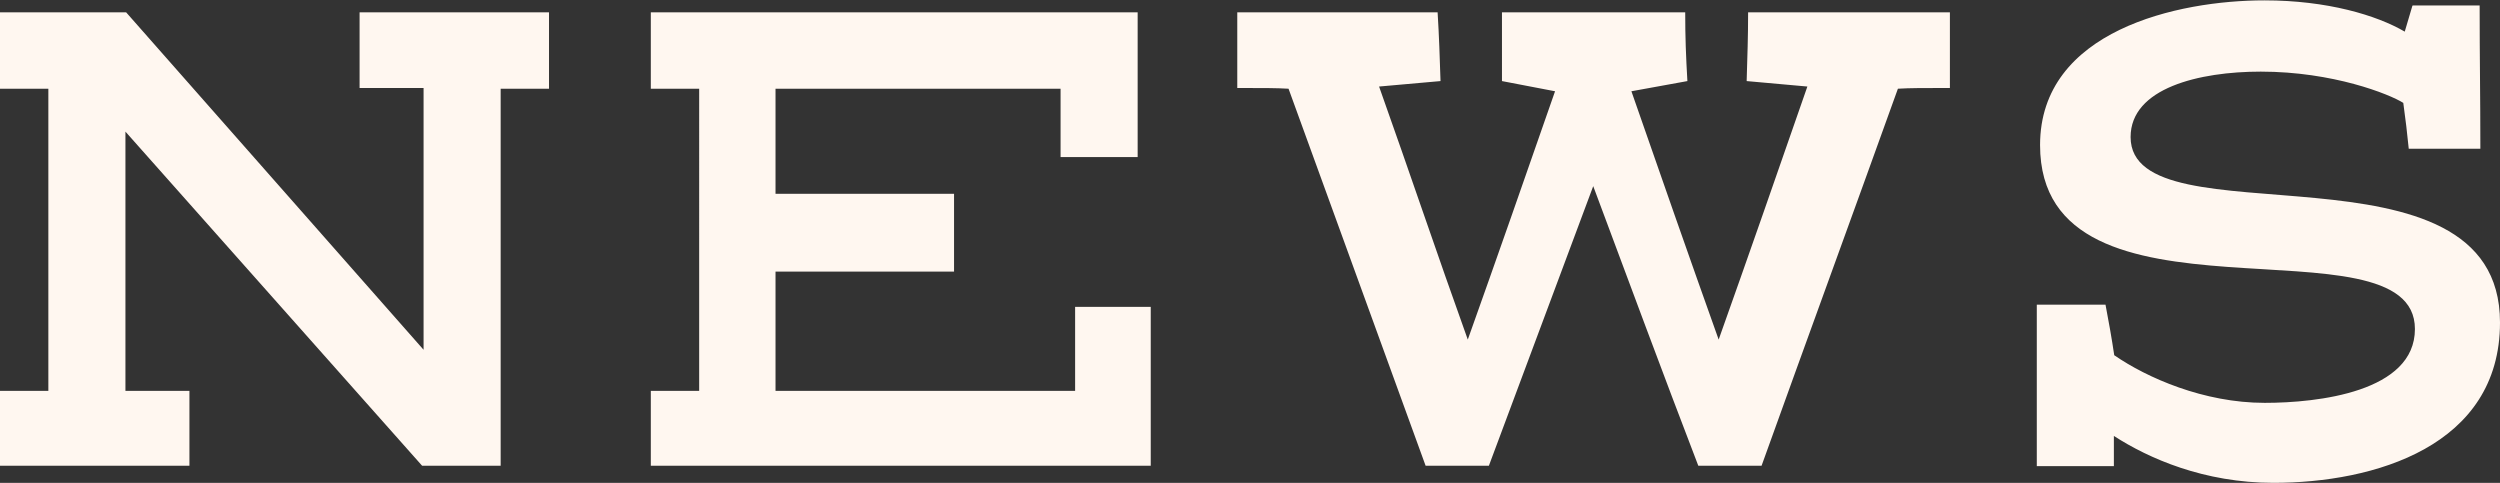 <svg xmlns="http://www.w3.org/2000/svg" id="_レイヤー_2" data-name="レイヤー 2" viewBox="0 0 68.76 13.28"><rect x="0" y="0" width="68.76" height="13.28" fill="#333333" stroke="none"/><defs><style>.cls-1{fill:#fff7f0;stroke-width:0}</style></defs><g id="design"><path d="M15.1 2.44h-1.33v10.37h-2.16L3.45 3.62v7.13h1.76v2.06H0v-2.06h1.33V2.44H0V.34h3.47l8.18 9.28v-7.2H9.89V.34h5.21zM29.57 10.75V8.44h2.08v4.37H17.9v-2.06h1.33V2.44H17.9V.34h13.39v3.98h-2.12V2.44h-7.84v2.89h4.91v2.14h-4.91v3.28h8.23ZM47.27 9.34c.83-2.33 1.63-4.63 2.44-6.96l-1.67-.15c.02-.68.04-1.22.04-1.89h5.55v2.08c-.75 0-1.09 0-1.43.02-1.24 3.45-2.51 6.92-3.75 10.37h-1.74c-.98-2.55-1.93-5.12-2.89-7.69l-2.87 7.69h-1.74L35.44 2.44c-.34-.02-.68-.02-1.41-.02V.34h5.51c.04.64.06 1.26.08 1.89l-1.69.15c.83 2.33 1.61 4.65 2.44 6.96.81-2.27 1.61-4.56 2.4-6.83l-1.46-.28V.34h5.04c0 .69.02 1.2.06 1.89l-1.54.28c.79 2.27 1.59 4.56 2.4 6.83M66.36.15h1.84c0 1.48.02 2.48.02 3.94h-1.97q-.06-.615-.15-1.26c-.38-.24-1.93-.86-3.92-.86-1.69 0-3.58.45-3.58 1.8 0 2.96 10.16-.19 10.16 5.1 0 3.41-3.47 4.41-6.23 4.41-1.91 0-3.43-.67-4.39-1.29v.83h-2.12V8.38h1.89c.09.47.17.92.24 1.39.9.62 2.46 1.31 4.14 1.31 1.46 0 4.13-.3 4.13-2.03 0-3.21-10.31.34-10.31-5.06C56.11.84 59.9.01 62.28.01c1.73 0 3.09.41 3.86.86l.21-.71Z" class="cls-1"/></g></svg>